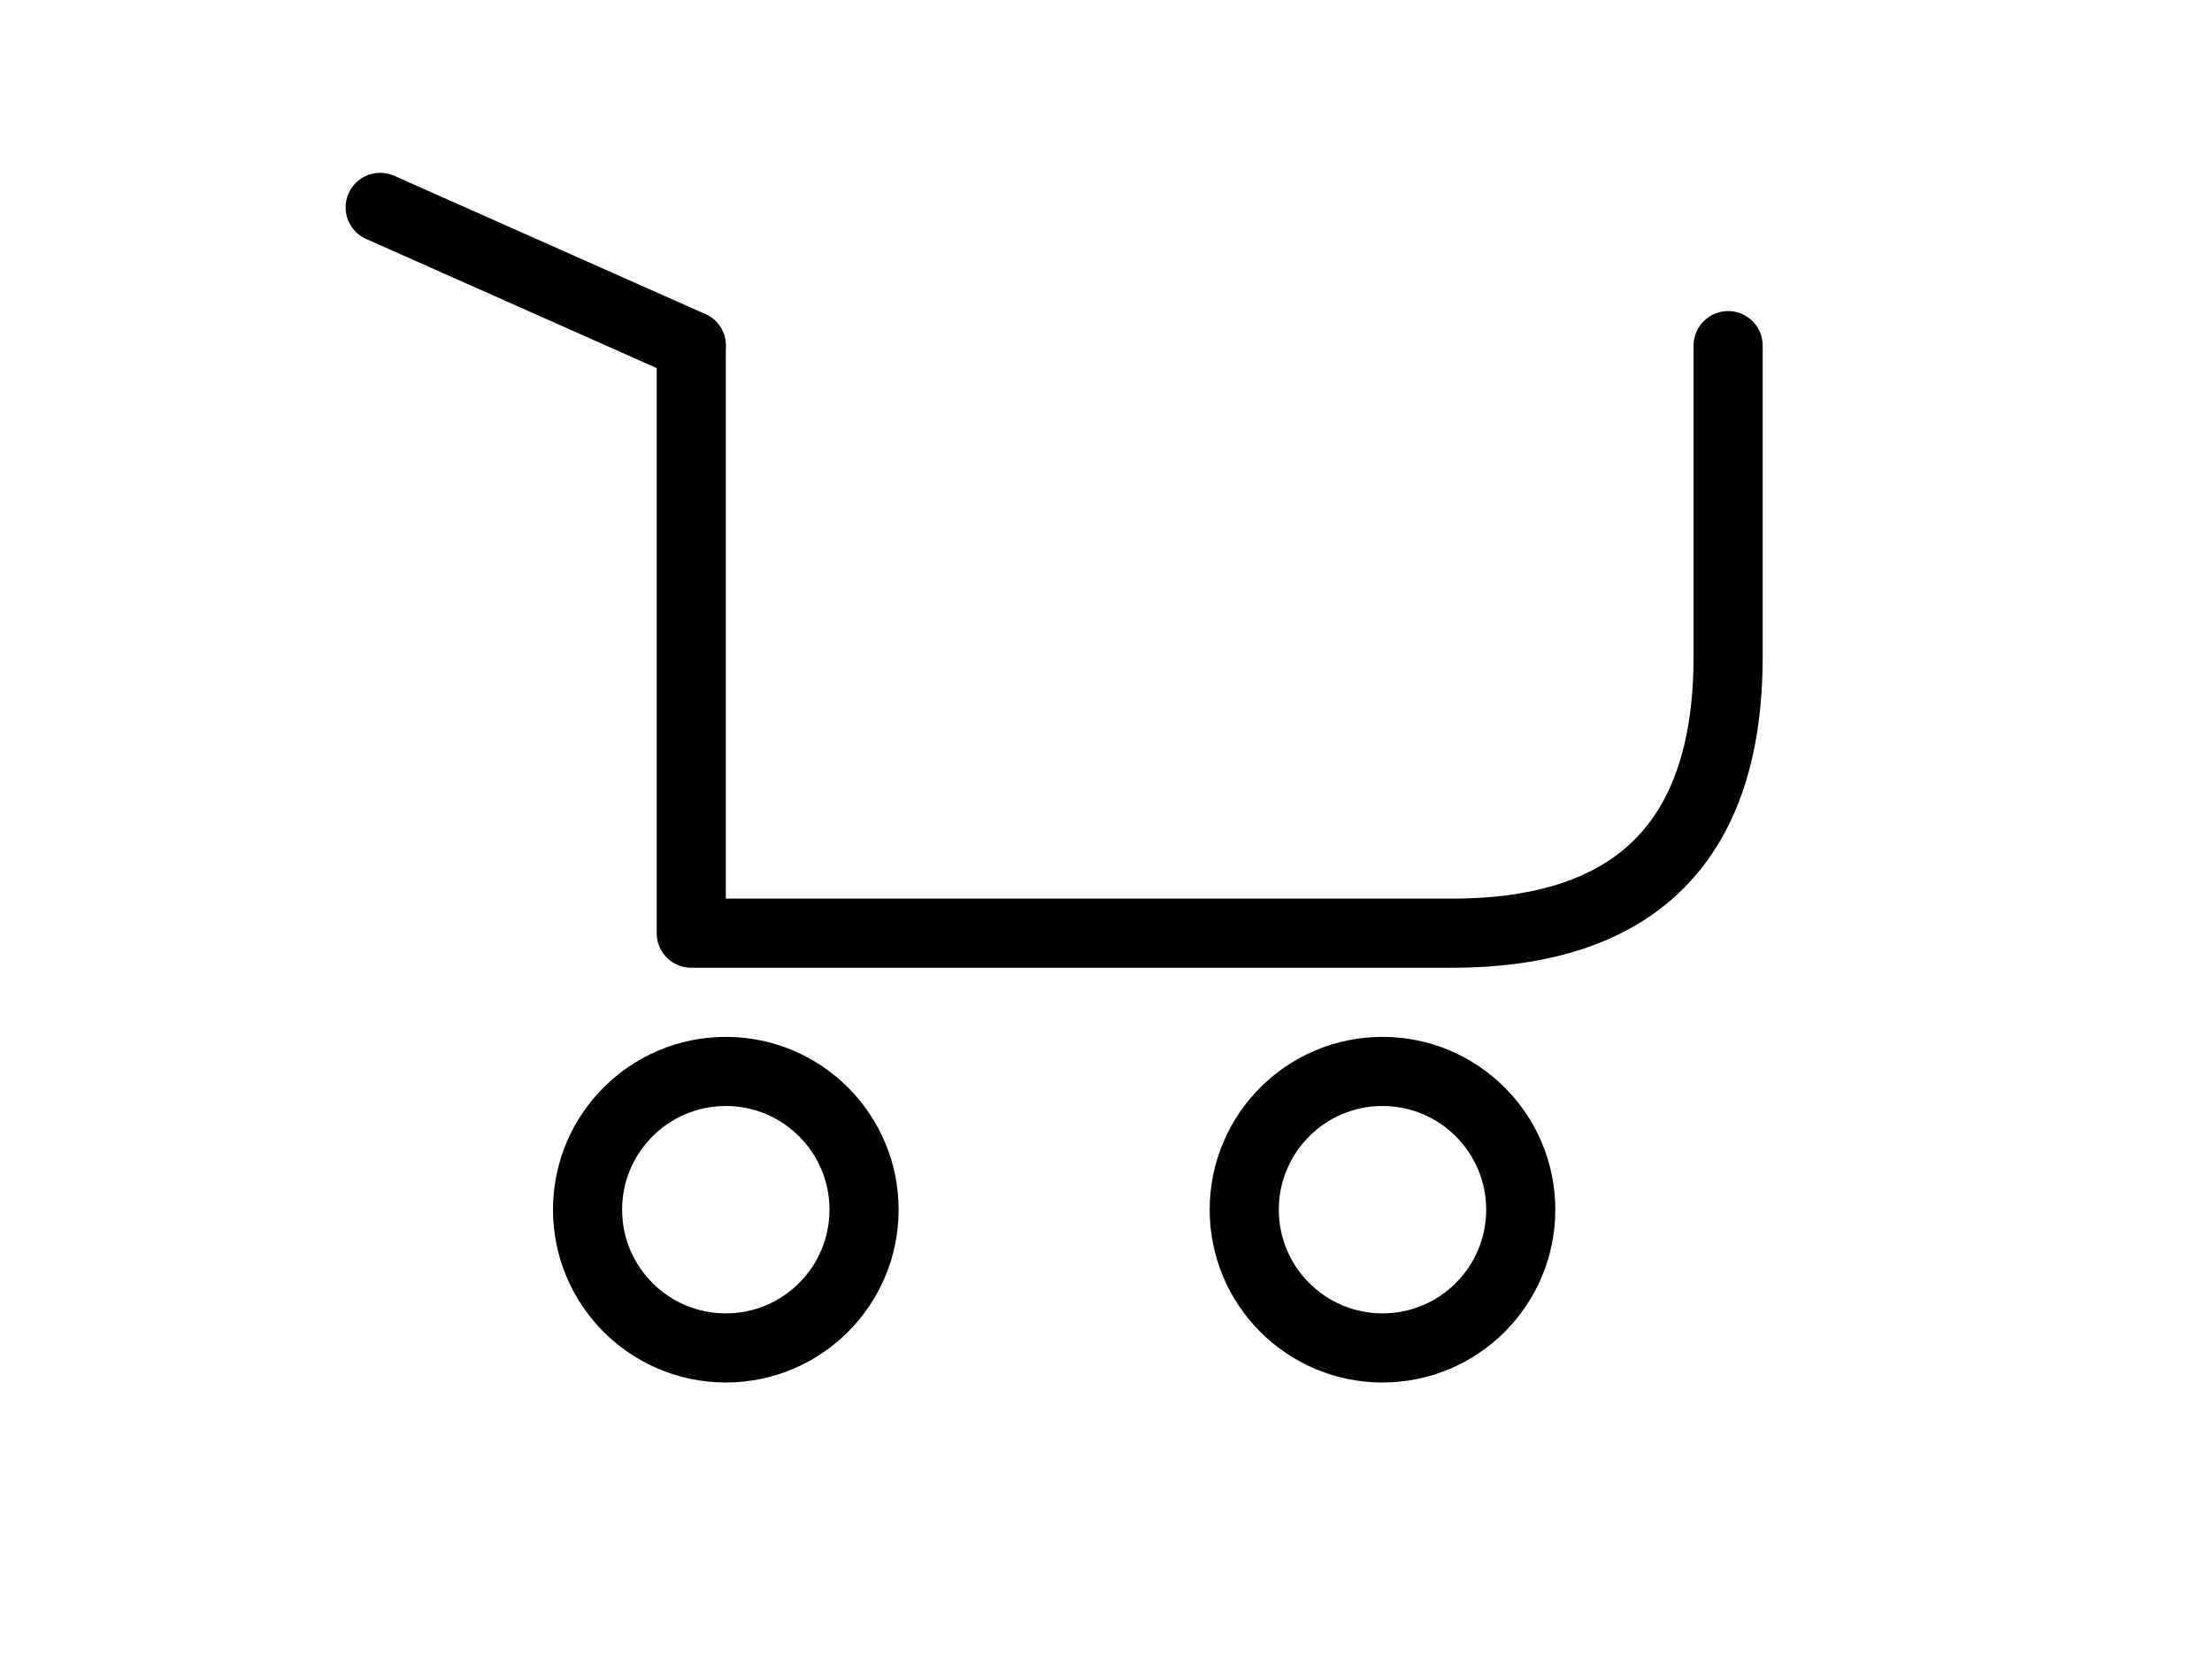 <svg xmlns="http://www.w3.org/2000/svg" width="160" height="120" viewBox="0 0 128 96" role="img" aria-labelledby="title desc">
  <title id="title">Open-top shopping cart icon (facing right)</title>
  <desc id="desc">Minimal cart outline with rounded front-bottom corner on the right, no mesh, with a handle on the left.</desc>

  <g fill="none" stroke="currentColor" stroke-width="4" stroke-linecap="round" stroke-linejoin="round">
    <!-- Cart body (open at top). Left side down, along base, curve up front-right, up right side -->
    <path d="M40 20
             V54
             H84
             Q100 54 100 38
             V20" />

    <!-- Handle -->
    <path d="M40 20 L22 12" />

    <!-- Wheels -->
    <circle cx="42" cy="70" r="8" />
    <circle cx="80" cy="70" r="8" />
  </g>
</svg>